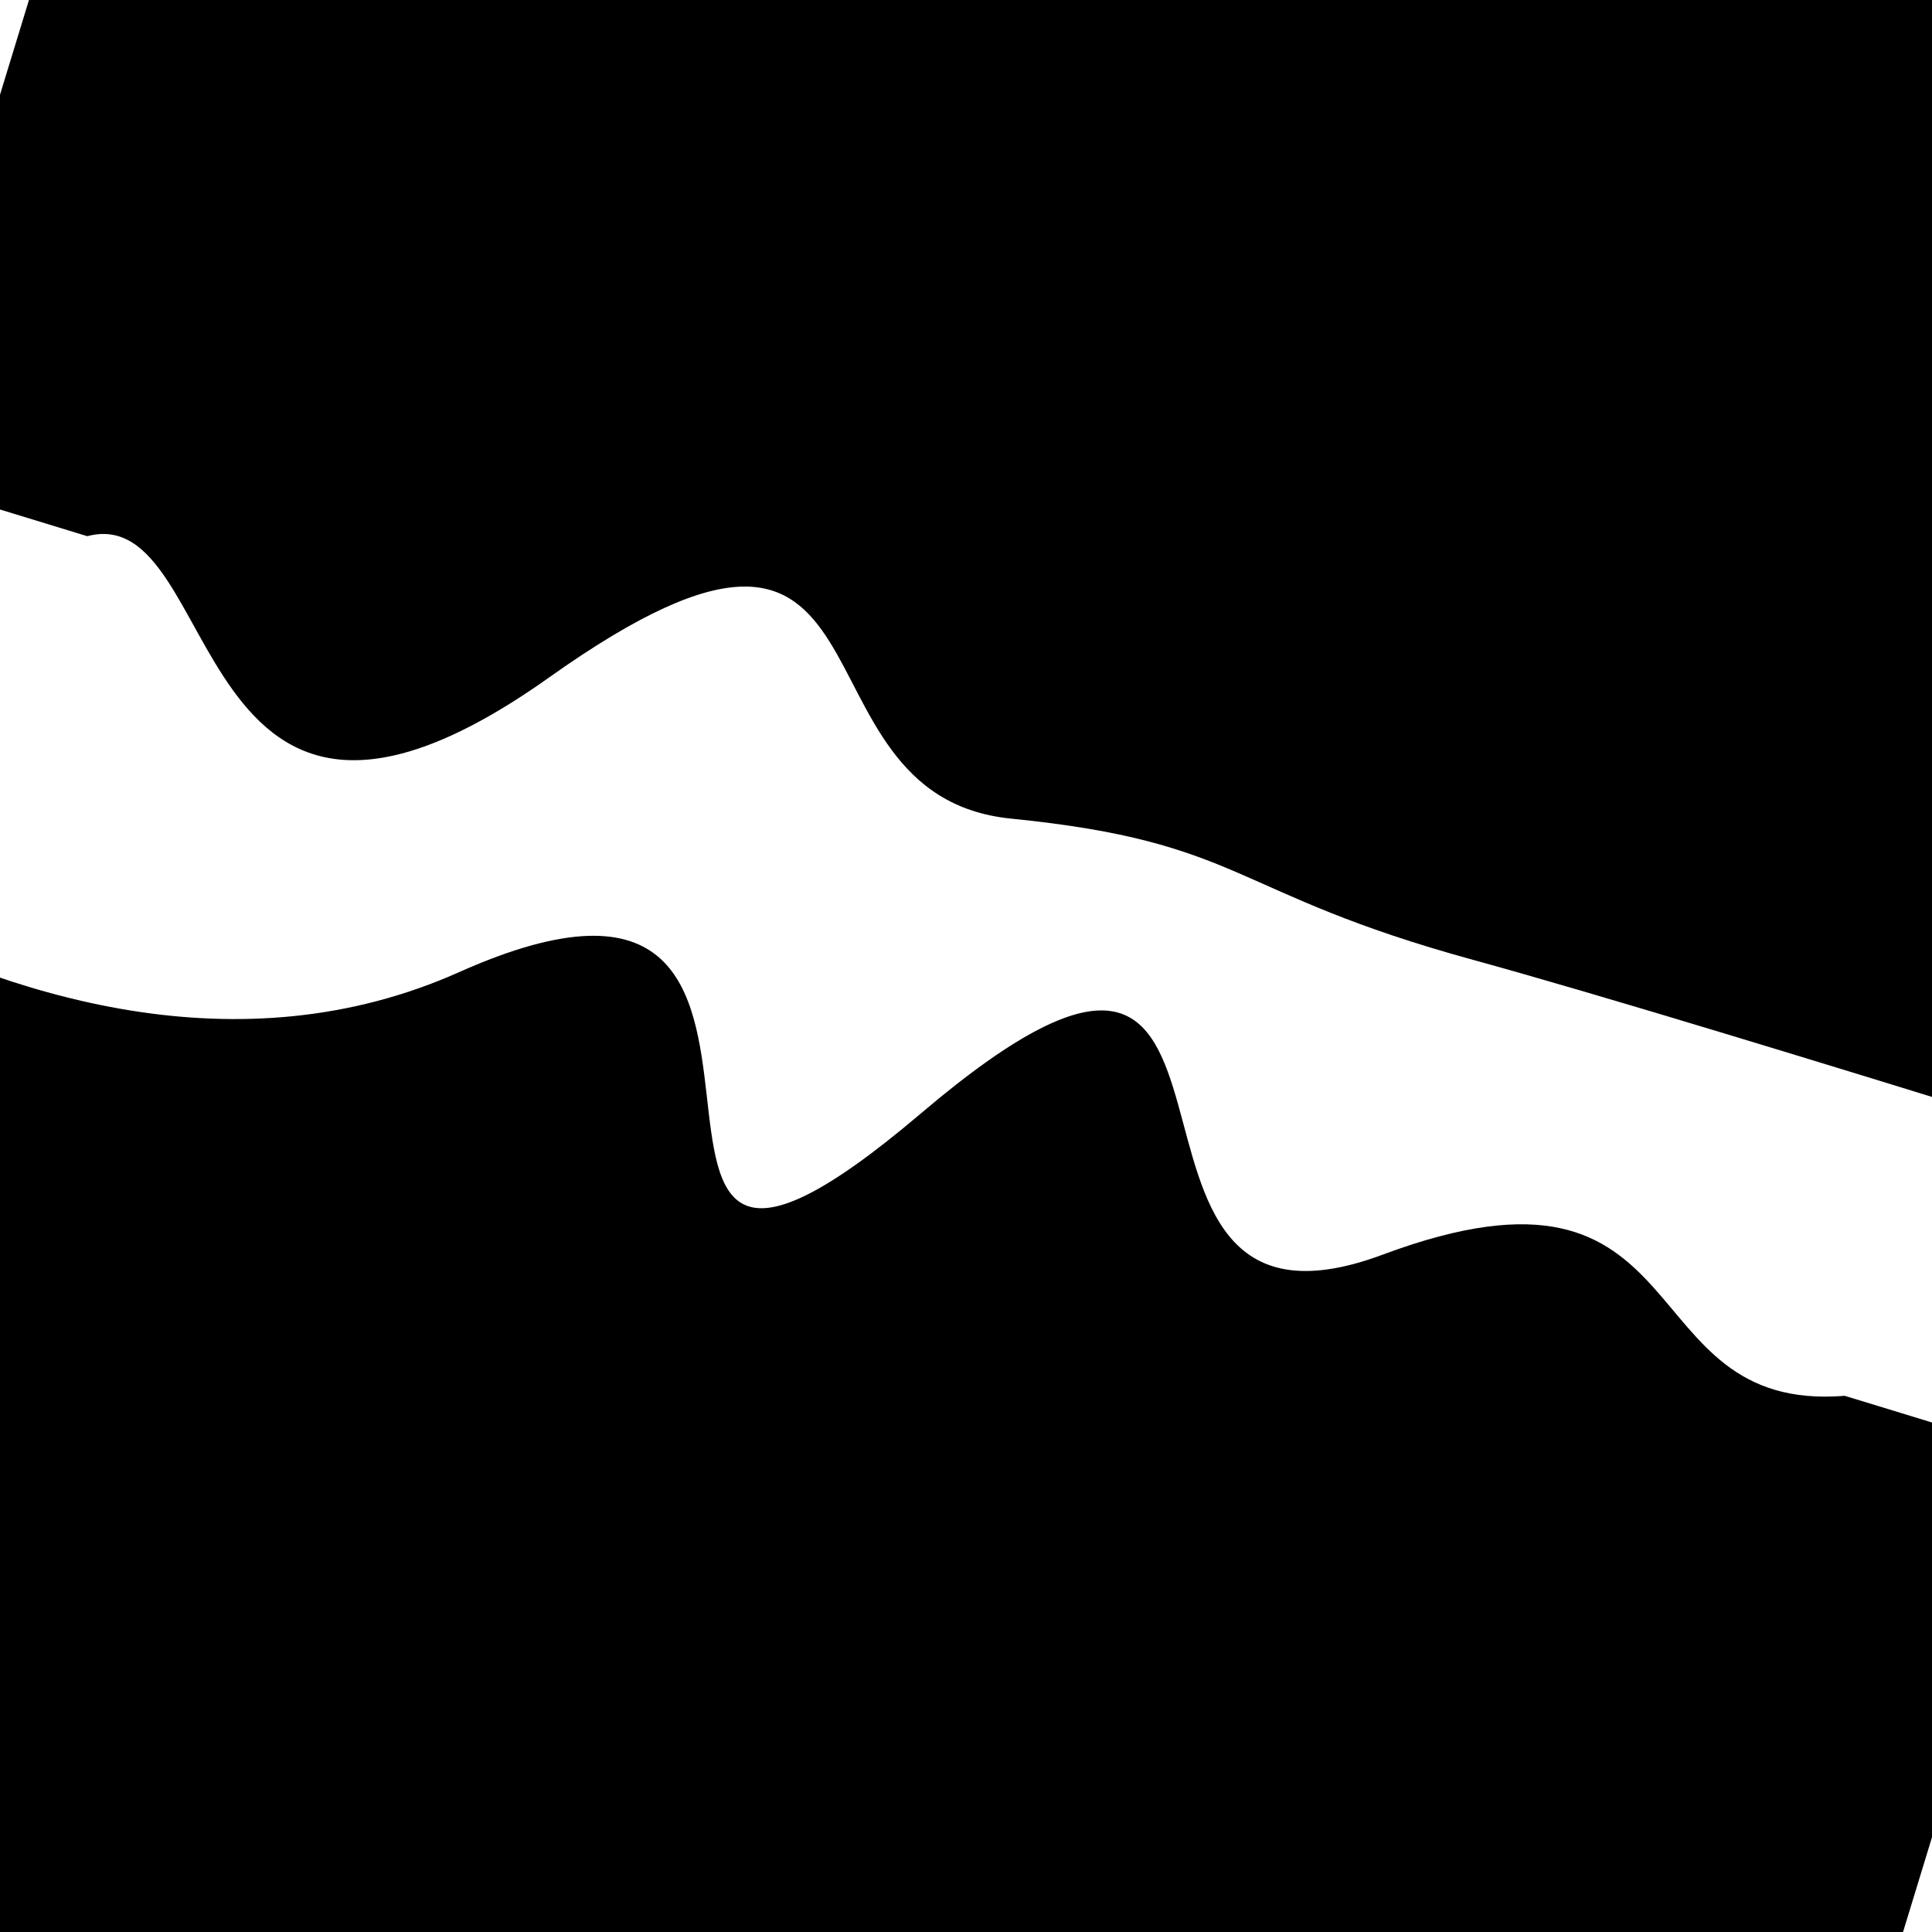 <svg viewBox="0 0 1000 1000" height="1000" width="1000" xmlns="http://www.w3.org/2000/svg">
<rect x="0" y="0" width="1000" height="1000" fill="#ffffff"></rect>
<g transform="rotate(17 500.0 500.0)">
<path d="M -250.0 579.77 S
  62.97  742.65
 250.00  579.77
 355.94  804.55
 500.00  579.77
 608.13  688.46
 750.00  579.77
 893.97  621.83
1000.00  579.77 h 110 V 2000 H -250.0 Z" fill="hsl(93.1, 20%, 27.617%)"></path>
</g>
<g transform="rotate(197 500.0 500.0)">
<path d="M -250.0 579.77 S
 119.10  583.58
 250.00  579.77
 380.84  603.55
 500.00  579.77
 608.28  763.70
 750.00  579.77
 936.89  618.94
1000.00  579.77 h 110 V 2000 H -250.0 Z" fill="hsl(153.1, 20%, 42.617%)"></path>
</g>
</svg>